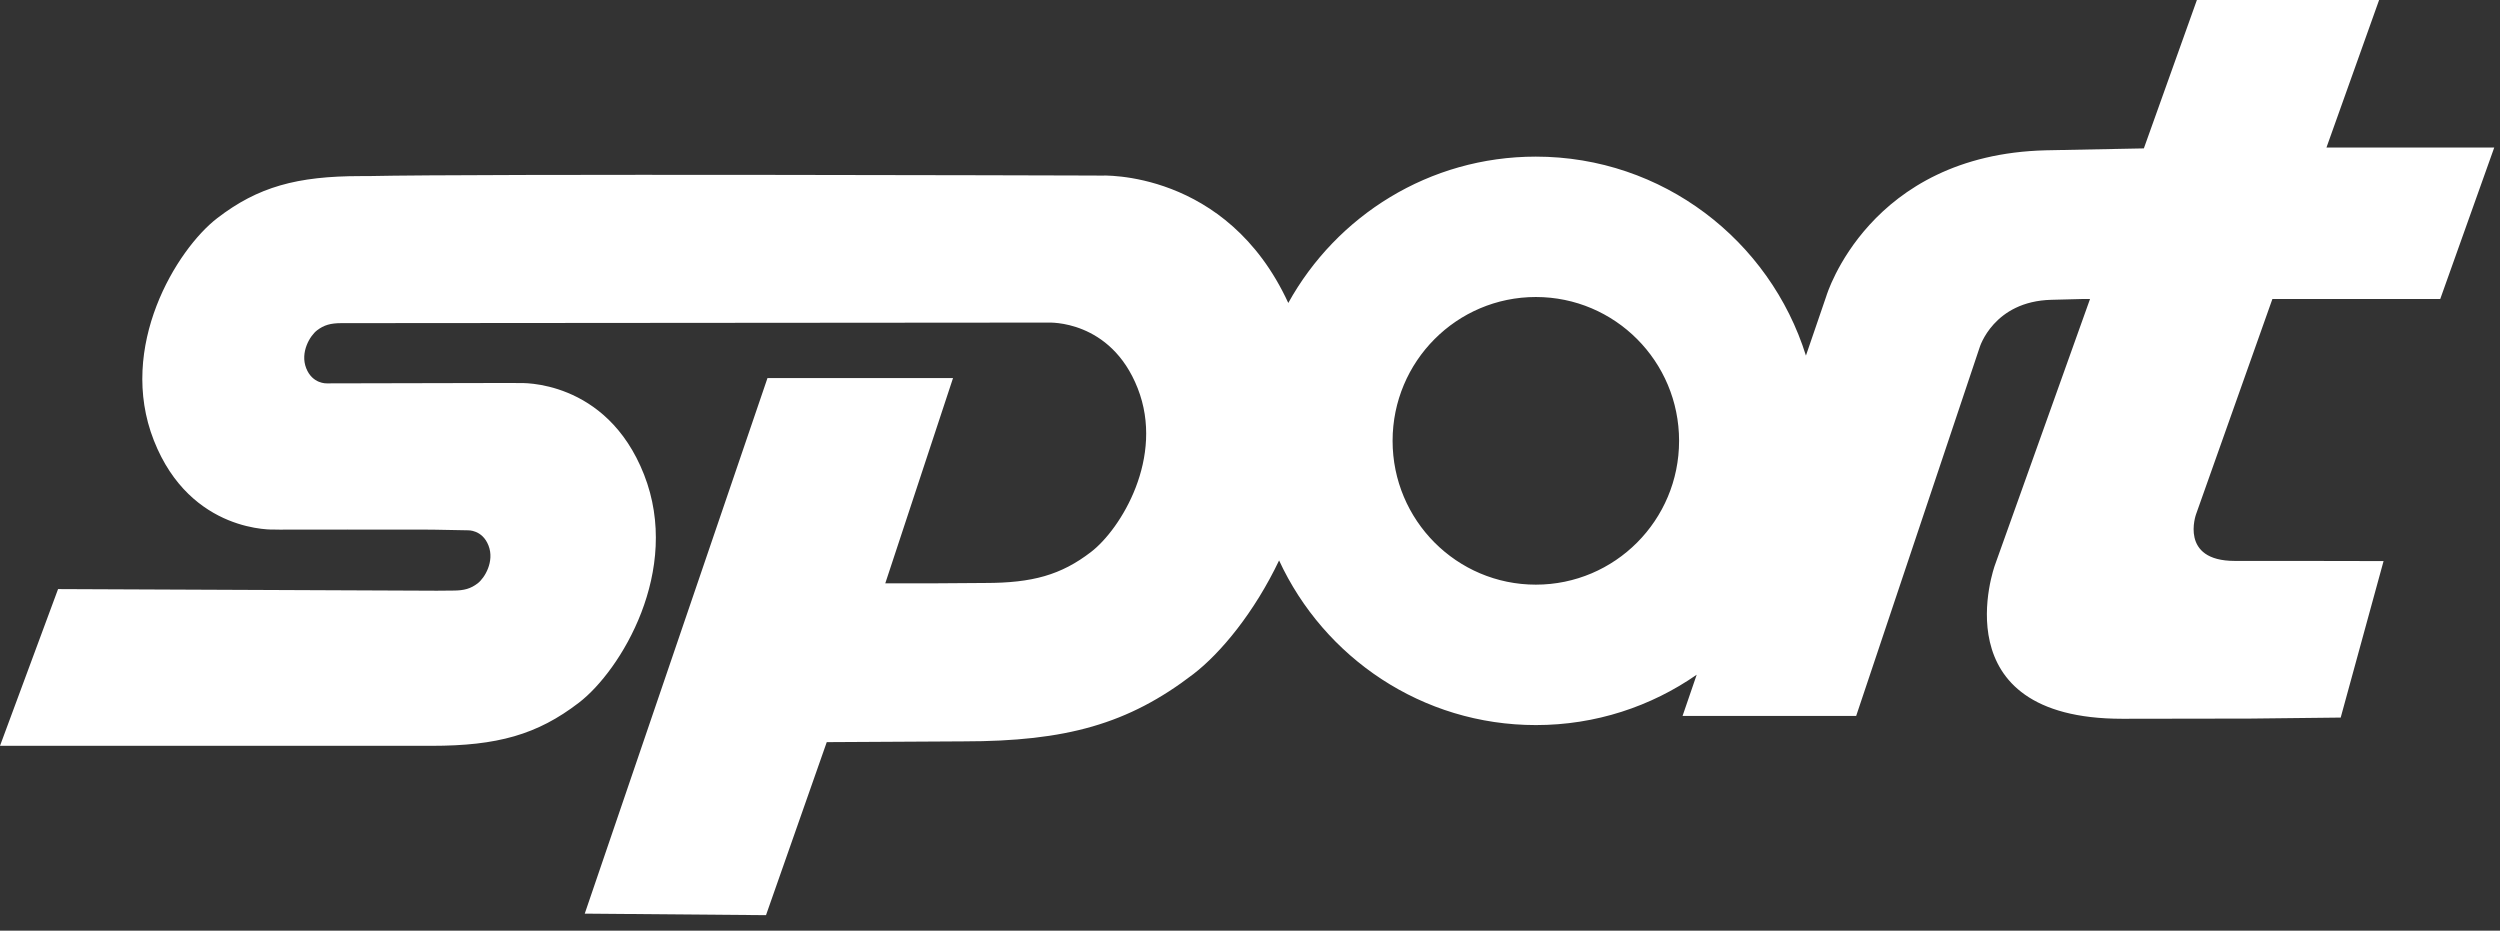 <svg width="137" height="51" viewBox="0 0 137 51" fill="none" xmlns="http://www.w3.org/2000/svg">
<rect x="0" y="0" width="137" height="51" fill="#333333" stroke="none"/>
<path fill-rule="evenodd" clip-rule="evenodd" d="M130.616 30.747L125.81 30.738H122.463C119.415 30.738 120.343 28.183 120.343 28.183L124.527 16.386H133.725L136.685 8.084H127.49L130.375 0H120.39L117.483 8.132L112.116 8.237C102.392 8.472 100.084 16.221 100.084 16.221L98.965 19.487C96.989 13.168 91.108 8.583 84.162 8.583C78.326 8.583 73.246 11.82 70.598 16.602C67.213 9.259 60.326 9.622 60.326 9.622L58.979 9.617C58.979 9.617 26.095 9.517 20.16 9.65H19.769C16.269 9.65 14.133 10.241 11.907 11.953C9.681 13.664 6.413 19.002 8.43 24.133C10.447 29.265 15.072 29.02 15.072 29.02L15.318 29.024C15.318 29.024 22.468 29.014 23.67 29.024L25.639 29.061C25.639 29.061 26.426 29.019 26.769 29.893C27.112 30.767 26.557 31.676 26.177 31.967C25.797 32.258 25.435 32.363 24.837 32.363L23.941 32.371L3.182 32.282L0 40.871H23.658C27.249 40.87 29.441 40.264 31.725 38.507C34.011 36.752 37.362 31.273 35.294 26.008C33.225 20.743 28.479 20.993 28.479 20.993L28.013 20.987L17.909 21.009C17.909 21.009 17.122 21.051 16.779 20.177C16.436 19.303 16.992 18.395 17.372 18.104C17.752 17.813 18.114 17.708 18.711 17.708H18.837L55.909 17.679H57.455C57.455 17.679 60.862 17.498 62.346 21.278C63.832 25.058 61.426 28.99 59.785 30.25C58.145 31.511 56.571 31.946 53.994 31.947L51.101 31.967H48.513L52.226 20.718H42.058L32.044 50.067L41.977 50.151L45.306 40.669L52.809 40.627C58.411 40.627 61.83 39.68 65.395 36.941C66.921 35.768 68.751 33.531 70.094 30.712C72.558 36.039 77.931 39.734 84.167 39.734C87.441 39.734 90.476 38.714 92.979 36.975L92.204 39.233H101.718L108.482 19.044C108.482 19.044 109.238 16.505 112.422 16.429L114.178 16.384H114.534L109.319 30.976C109.319 30.976 106.262 39.389 116.303 39.389L123.321 39.378L128.27 39.323L130.62 30.745L130.616 30.747ZM84.164 32.039C79.828 32.039 76.314 28.51 76.314 24.158C76.314 19.805 79.828 16.276 84.164 16.276C88.501 16.276 92.014 19.804 92.014 24.158C92.014 28.511 88.499 32.039 84.164 32.039Z" fill="white"/>
</svg>

